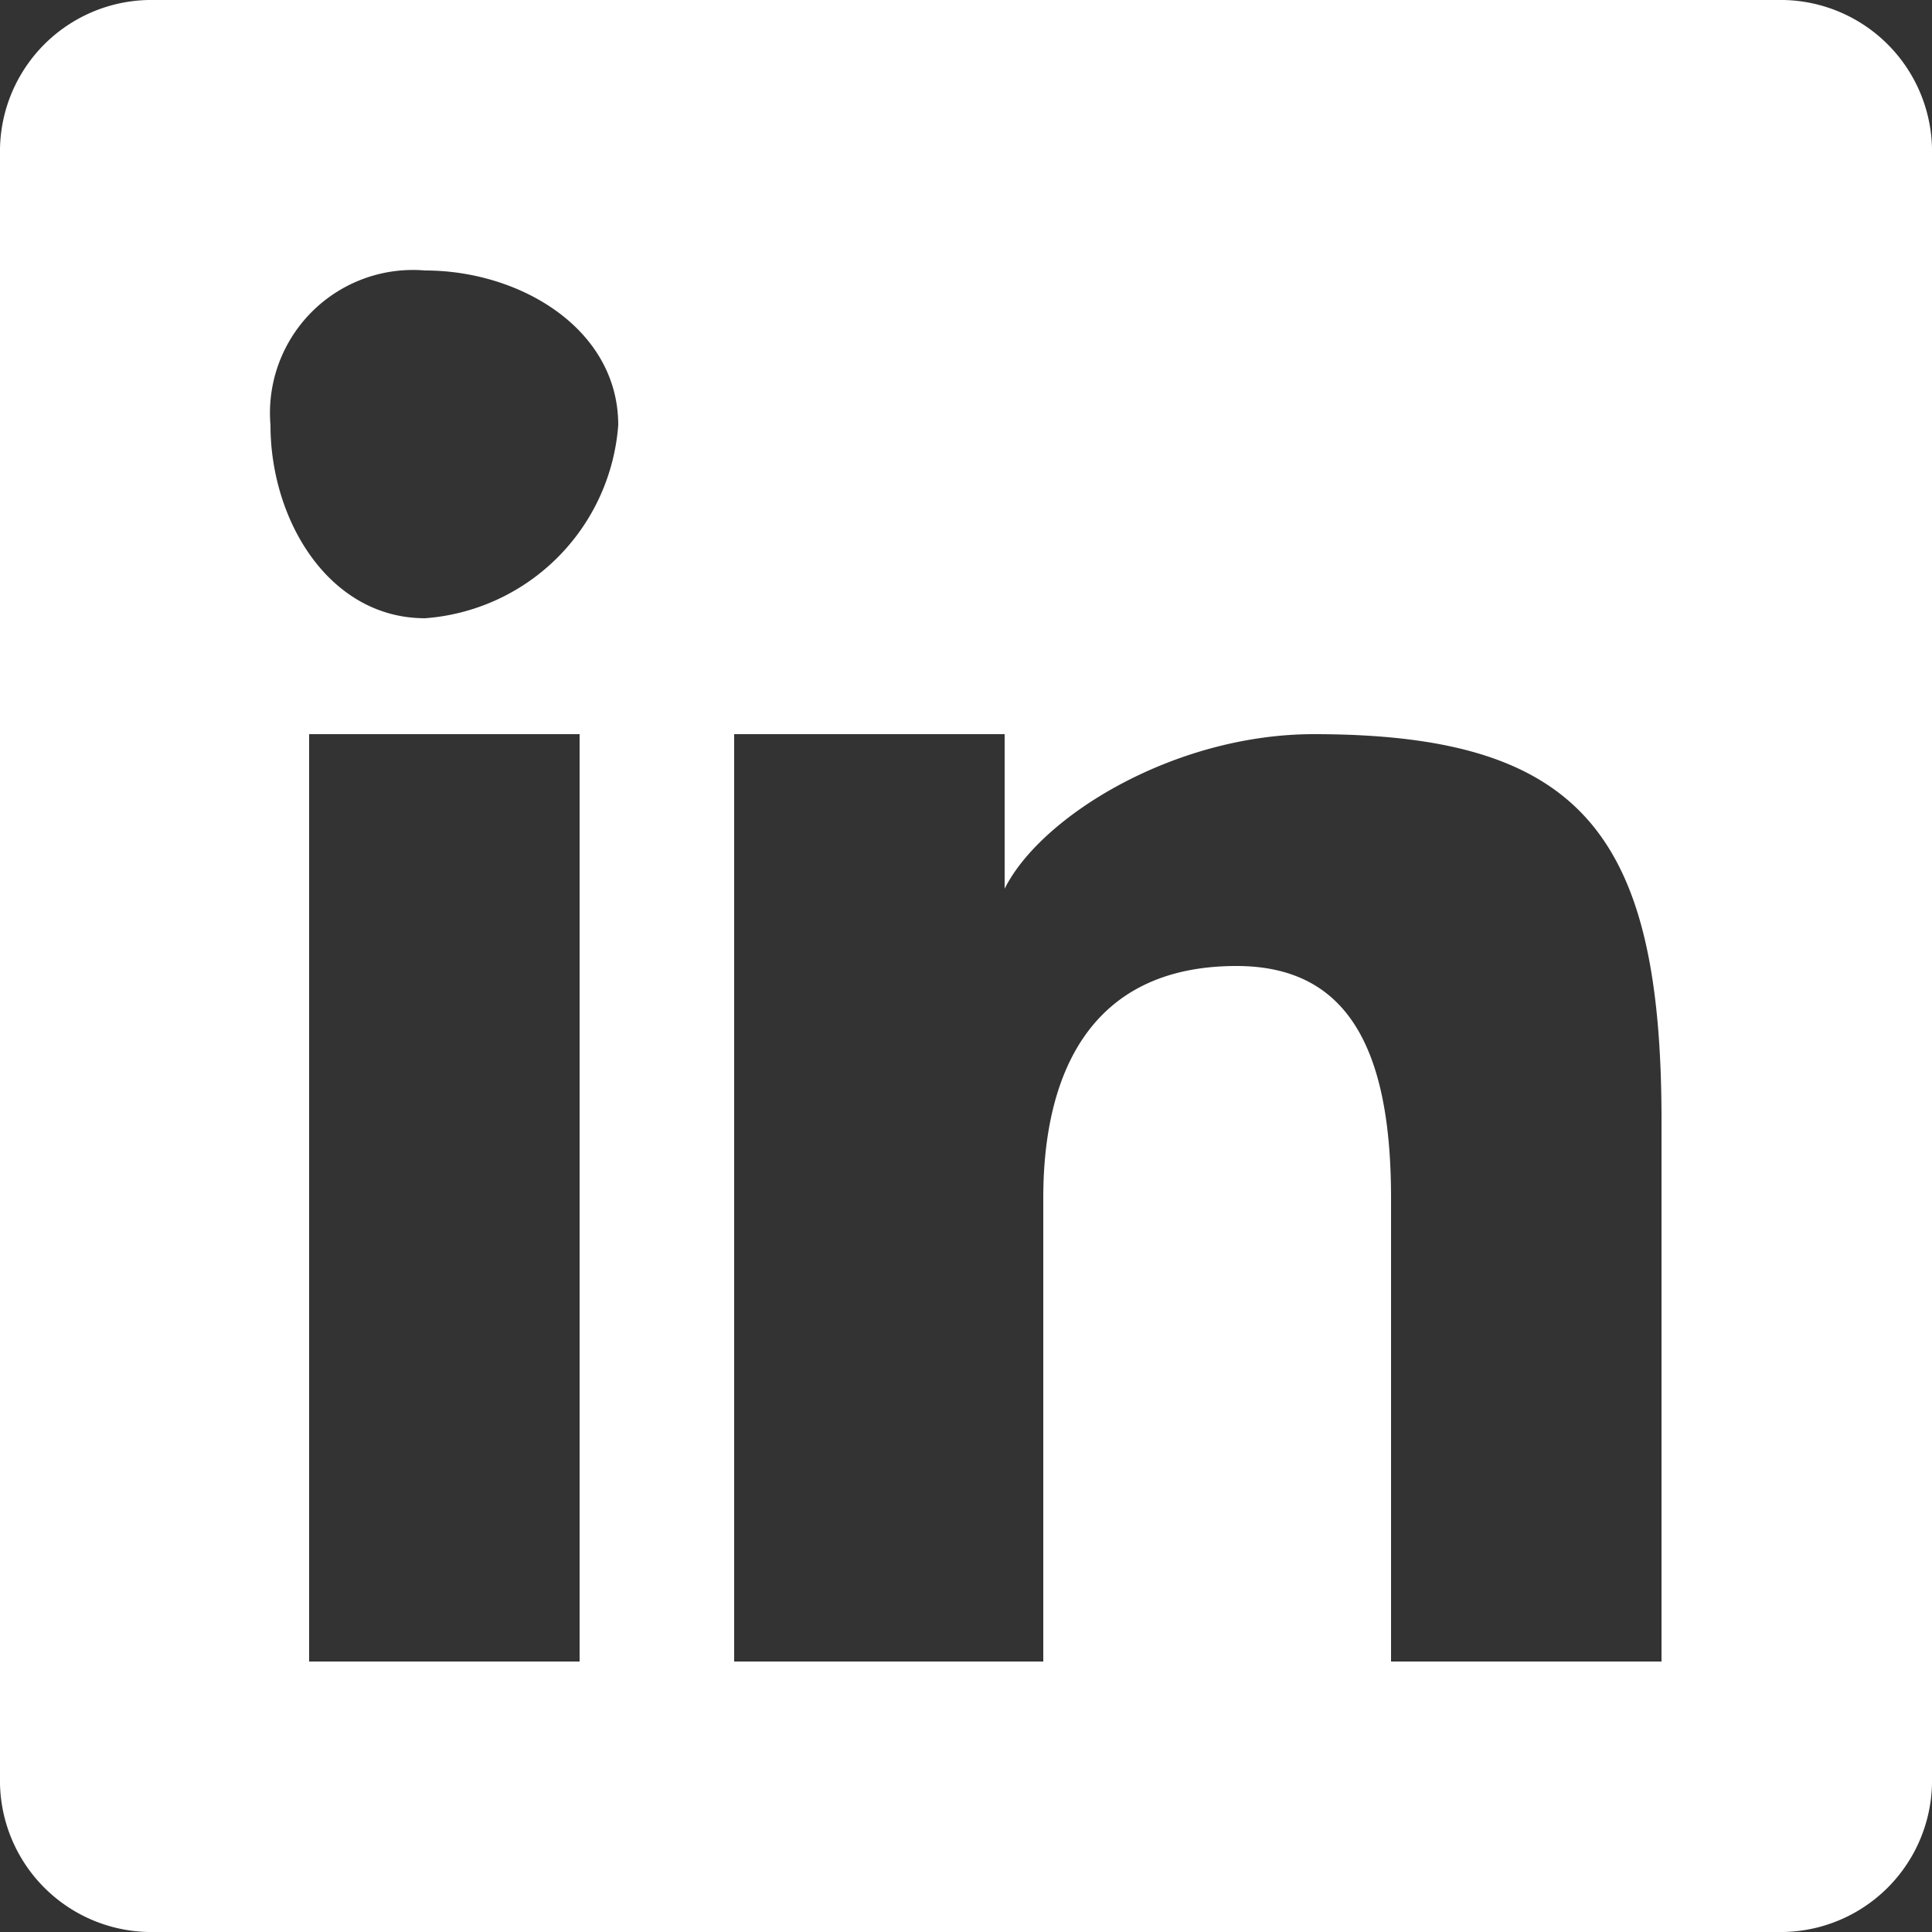 
<svg xmlns="http://www.w3.org/2000/svg" width="50" height="50" viewBox="0 0 50 50"><rect x="0" y="0" width="50" height="50" fill="#333333" stroke="none"/><g><g><g><path fill="#fff" d="M16 11a5.415 5.415 0 0 1-5 5c-2.476 0-4-2.522-4-5a3.7 3.7 0 0 1 4-4c2.477 0 5 1.522 5 4zm-8 8h7v24H8zm11 0h7v4c.938-1.877 4.393-4 8-4 6.915 0 9 2.579 9 10v14h-7V31c0-3.905-1.148-6-4-6-3.853 0-5 2.888-5 6v12h-8zM4 50h42a3.92 3.92 0 0 0 4-4V4a3.92 3.92 0 0 0-4-4H4a3.92 3.92 0 0 0-4 4v42a3.92 3.92 0 0 0 4 4z"/></g></g></g></svg>